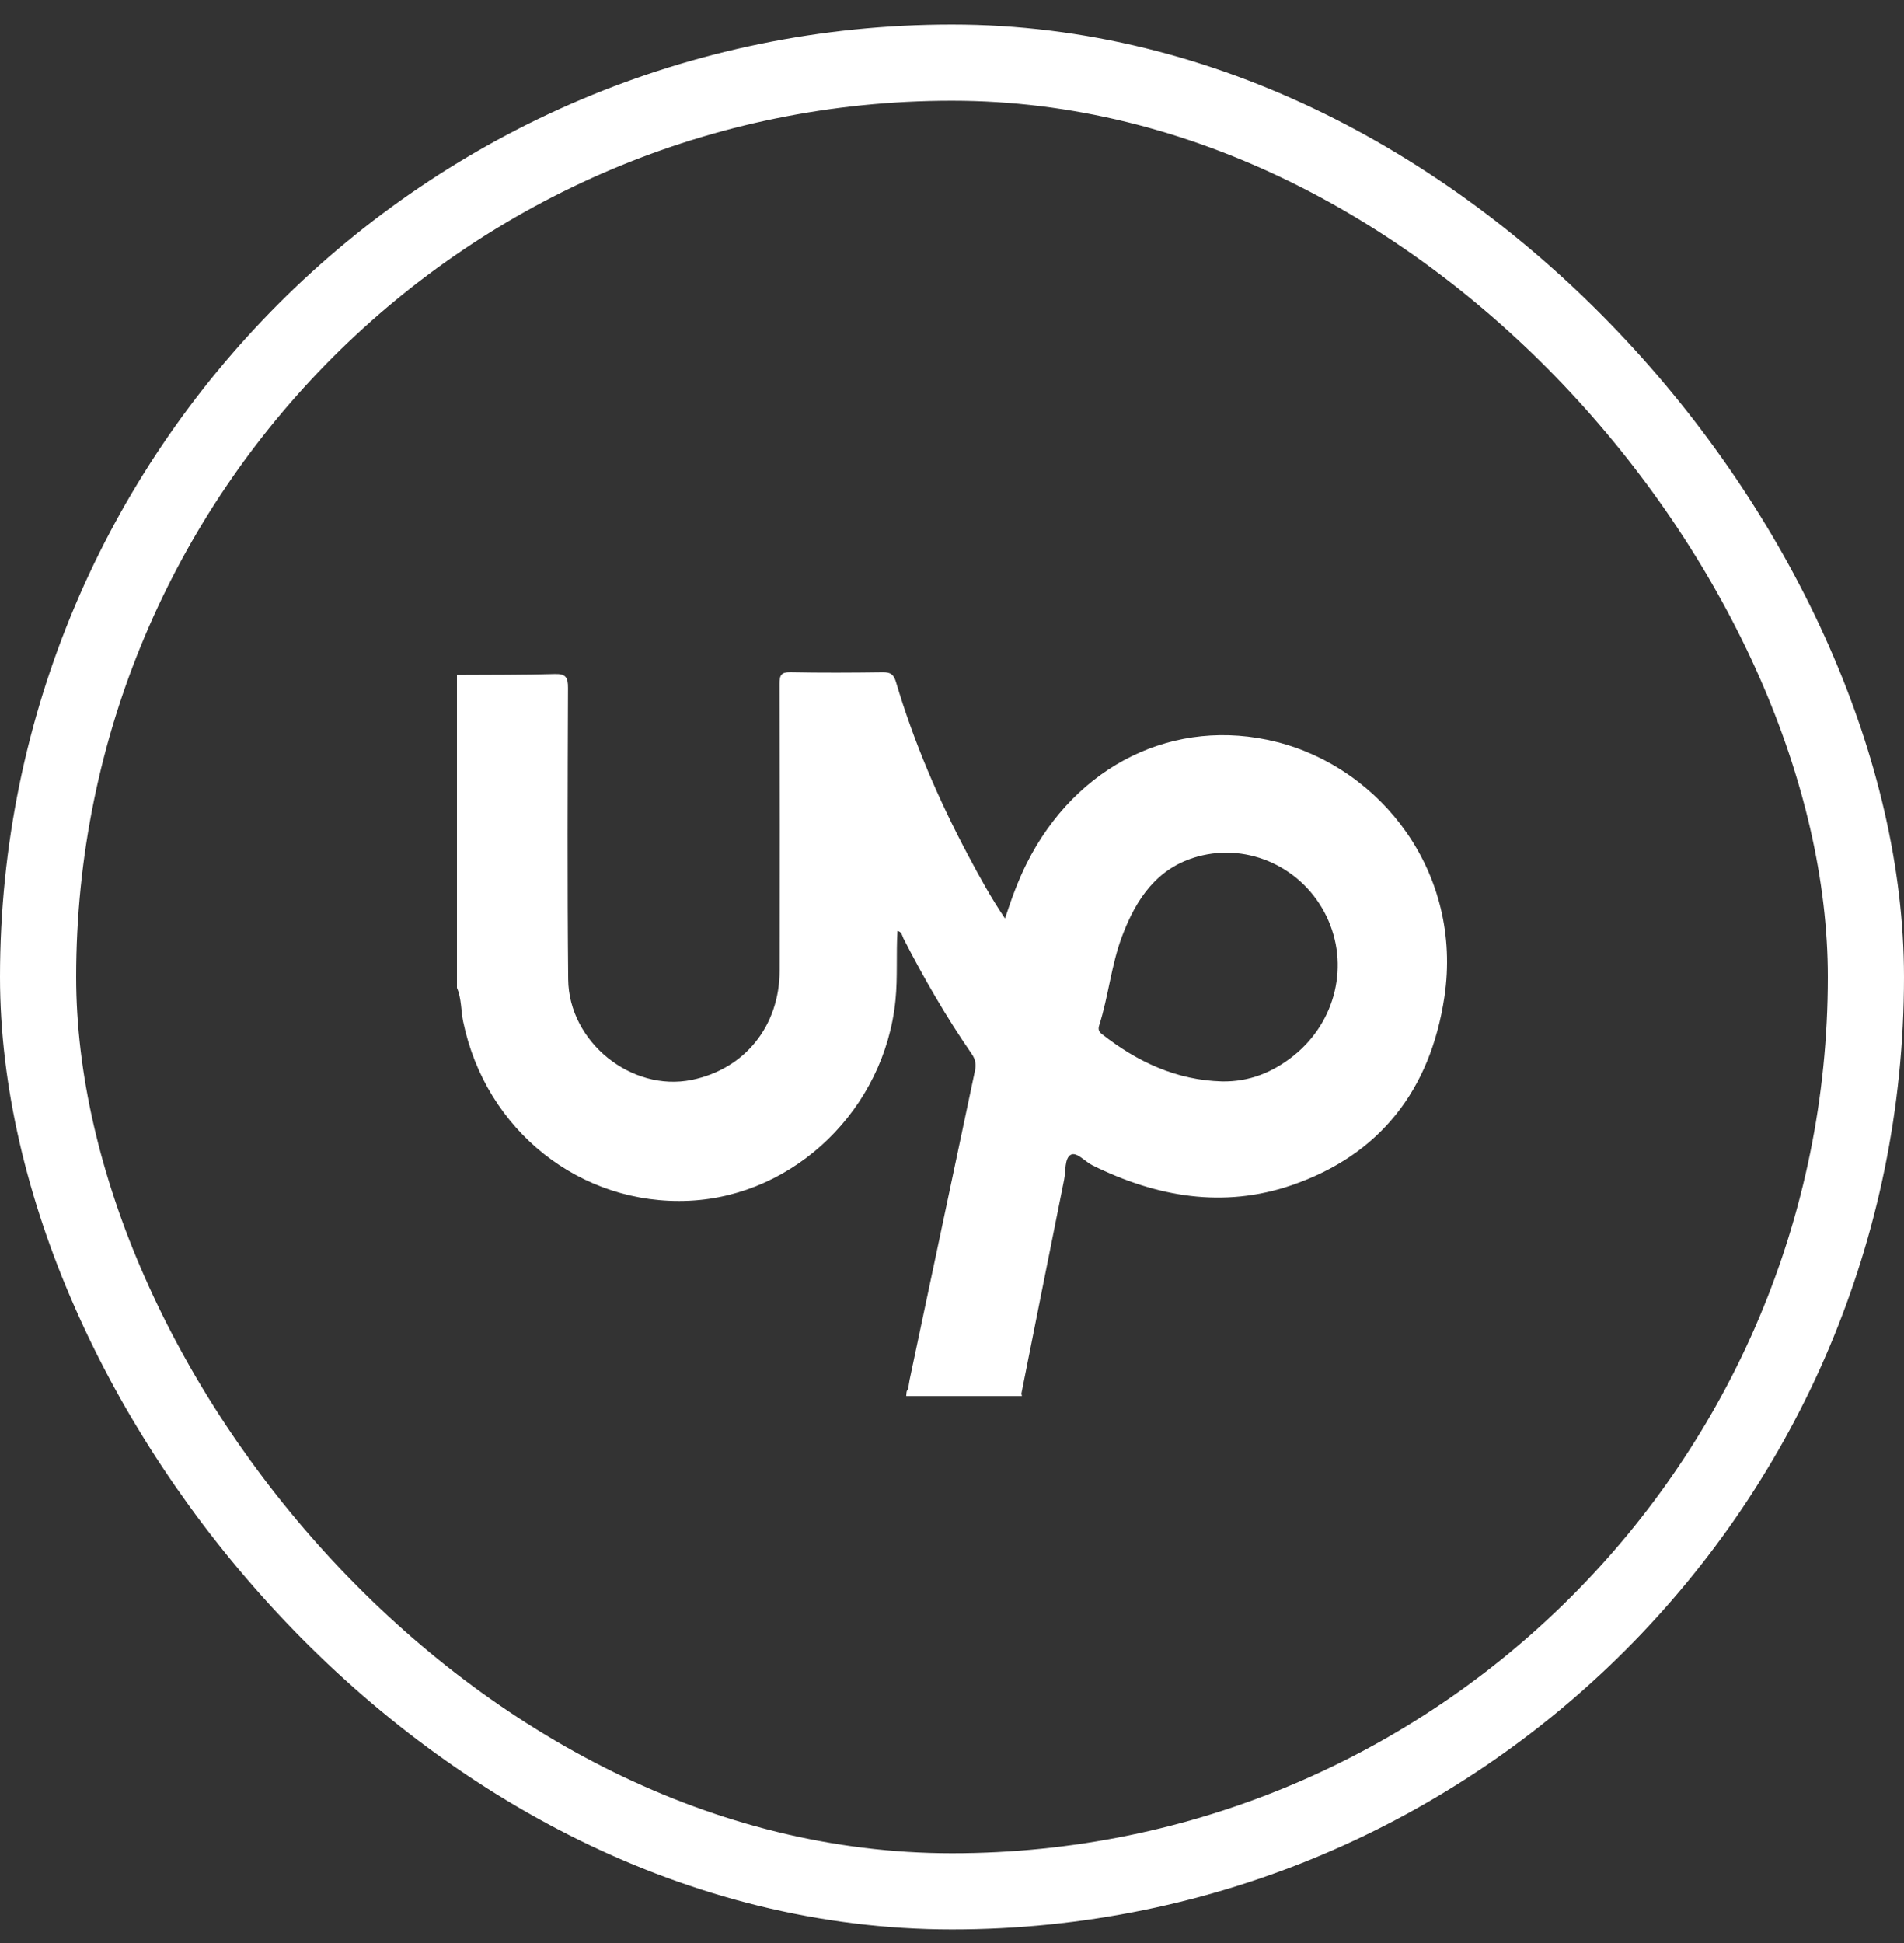 <svg xmlns="http://www.w3.org/2000/svg" width="50" height="51" viewBox="0 0 50 51" fill="none"><rect x="0" y="0" width="50" height="51" fill="#333333" stroke="none"/><rect x="1" y="1.644" width="48" height="48" rx="24" stroke="white" stroke-width="2"></rect><path d="M33.518 19.473C30.858 18.807 28.263 20.062 26.957 22.672C26.734 23.12 26.562 23.59 26.392 24.108C26.018 23.556 25.718 23.006 25.424 22.452C24.649 20.995 23.999 19.483 23.527 17.896C23.466 17.69 23.374 17.644 23.18 17.645C22.372 17.656 21.564 17.66 20.756 17.644C20.516 17.64 20.47 17.722 20.471 17.948C20.478 20.457 20.478 22.966 20.474 25.476C20.471 26.932 19.559 28.06 18.166 28.345C16.584 28.668 14.937 27.352 14.921 25.704C14.896 23.156 14.907 20.606 14.916 18.058C14.918 17.776 14.854 17.683 14.566 17.692C13.73 17.716 12.894 17.711 12.057 17.716C12.038 17.715 12.019 17.715 12 17.716V25.93C12.122 26.212 12.102 26.521 12.163 26.815C12.755 29.677 15.25 31.655 18.107 31.517C20.889 31.383 23.235 29.091 23.516 26.251C23.576 25.648 23.531 25.045 23.568 24.436C23.684 24.456 23.689 24.562 23.725 24.632C24.261 25.678 24.848 26.694 25.515 27.659C25.615 27.802 25.638 27.937 25.604 28.1C25.03 30.807 24.458 33.514 23.886 36.222C23.87 36.299 23.862 36.379 23.85 36.457C23.796 36.508 23.805 36.578 23.798 36.644H26.836C26.831 36.622 26.826 36.601 26.822 36.58C27.196 34.709 27.567 32.837 27.944 30.967C27.99 30.738 27.953 30.405 28.117 30.312C28.273 30.225 28.493 30.492 28.692 30.59C30.374 31.42 32.127 31.724 33.922 31.109C36.233 30.316 37.564 28.613 37.931 26.168C38.419 22.905 36.266 20.16 33.518 19.473V19.473ZM33.975 27.707C33.423 28.149 32.802 28.399 32.089 28.385C30.895 28.352 29.87 27.874 28.939 27.145C28.862 27.084 28.831 27.026 28.864 26.919C29.111 26.149 29.181 25.329 29.468 24.57C29.838 23.588 30.392 22.772 31.456 22.482C32.803 22.114 34.224 22.785 34.836 24.056C35.441 25.311 35.088 26.814 33.975 27.707Z" fill="white"></path></svg>